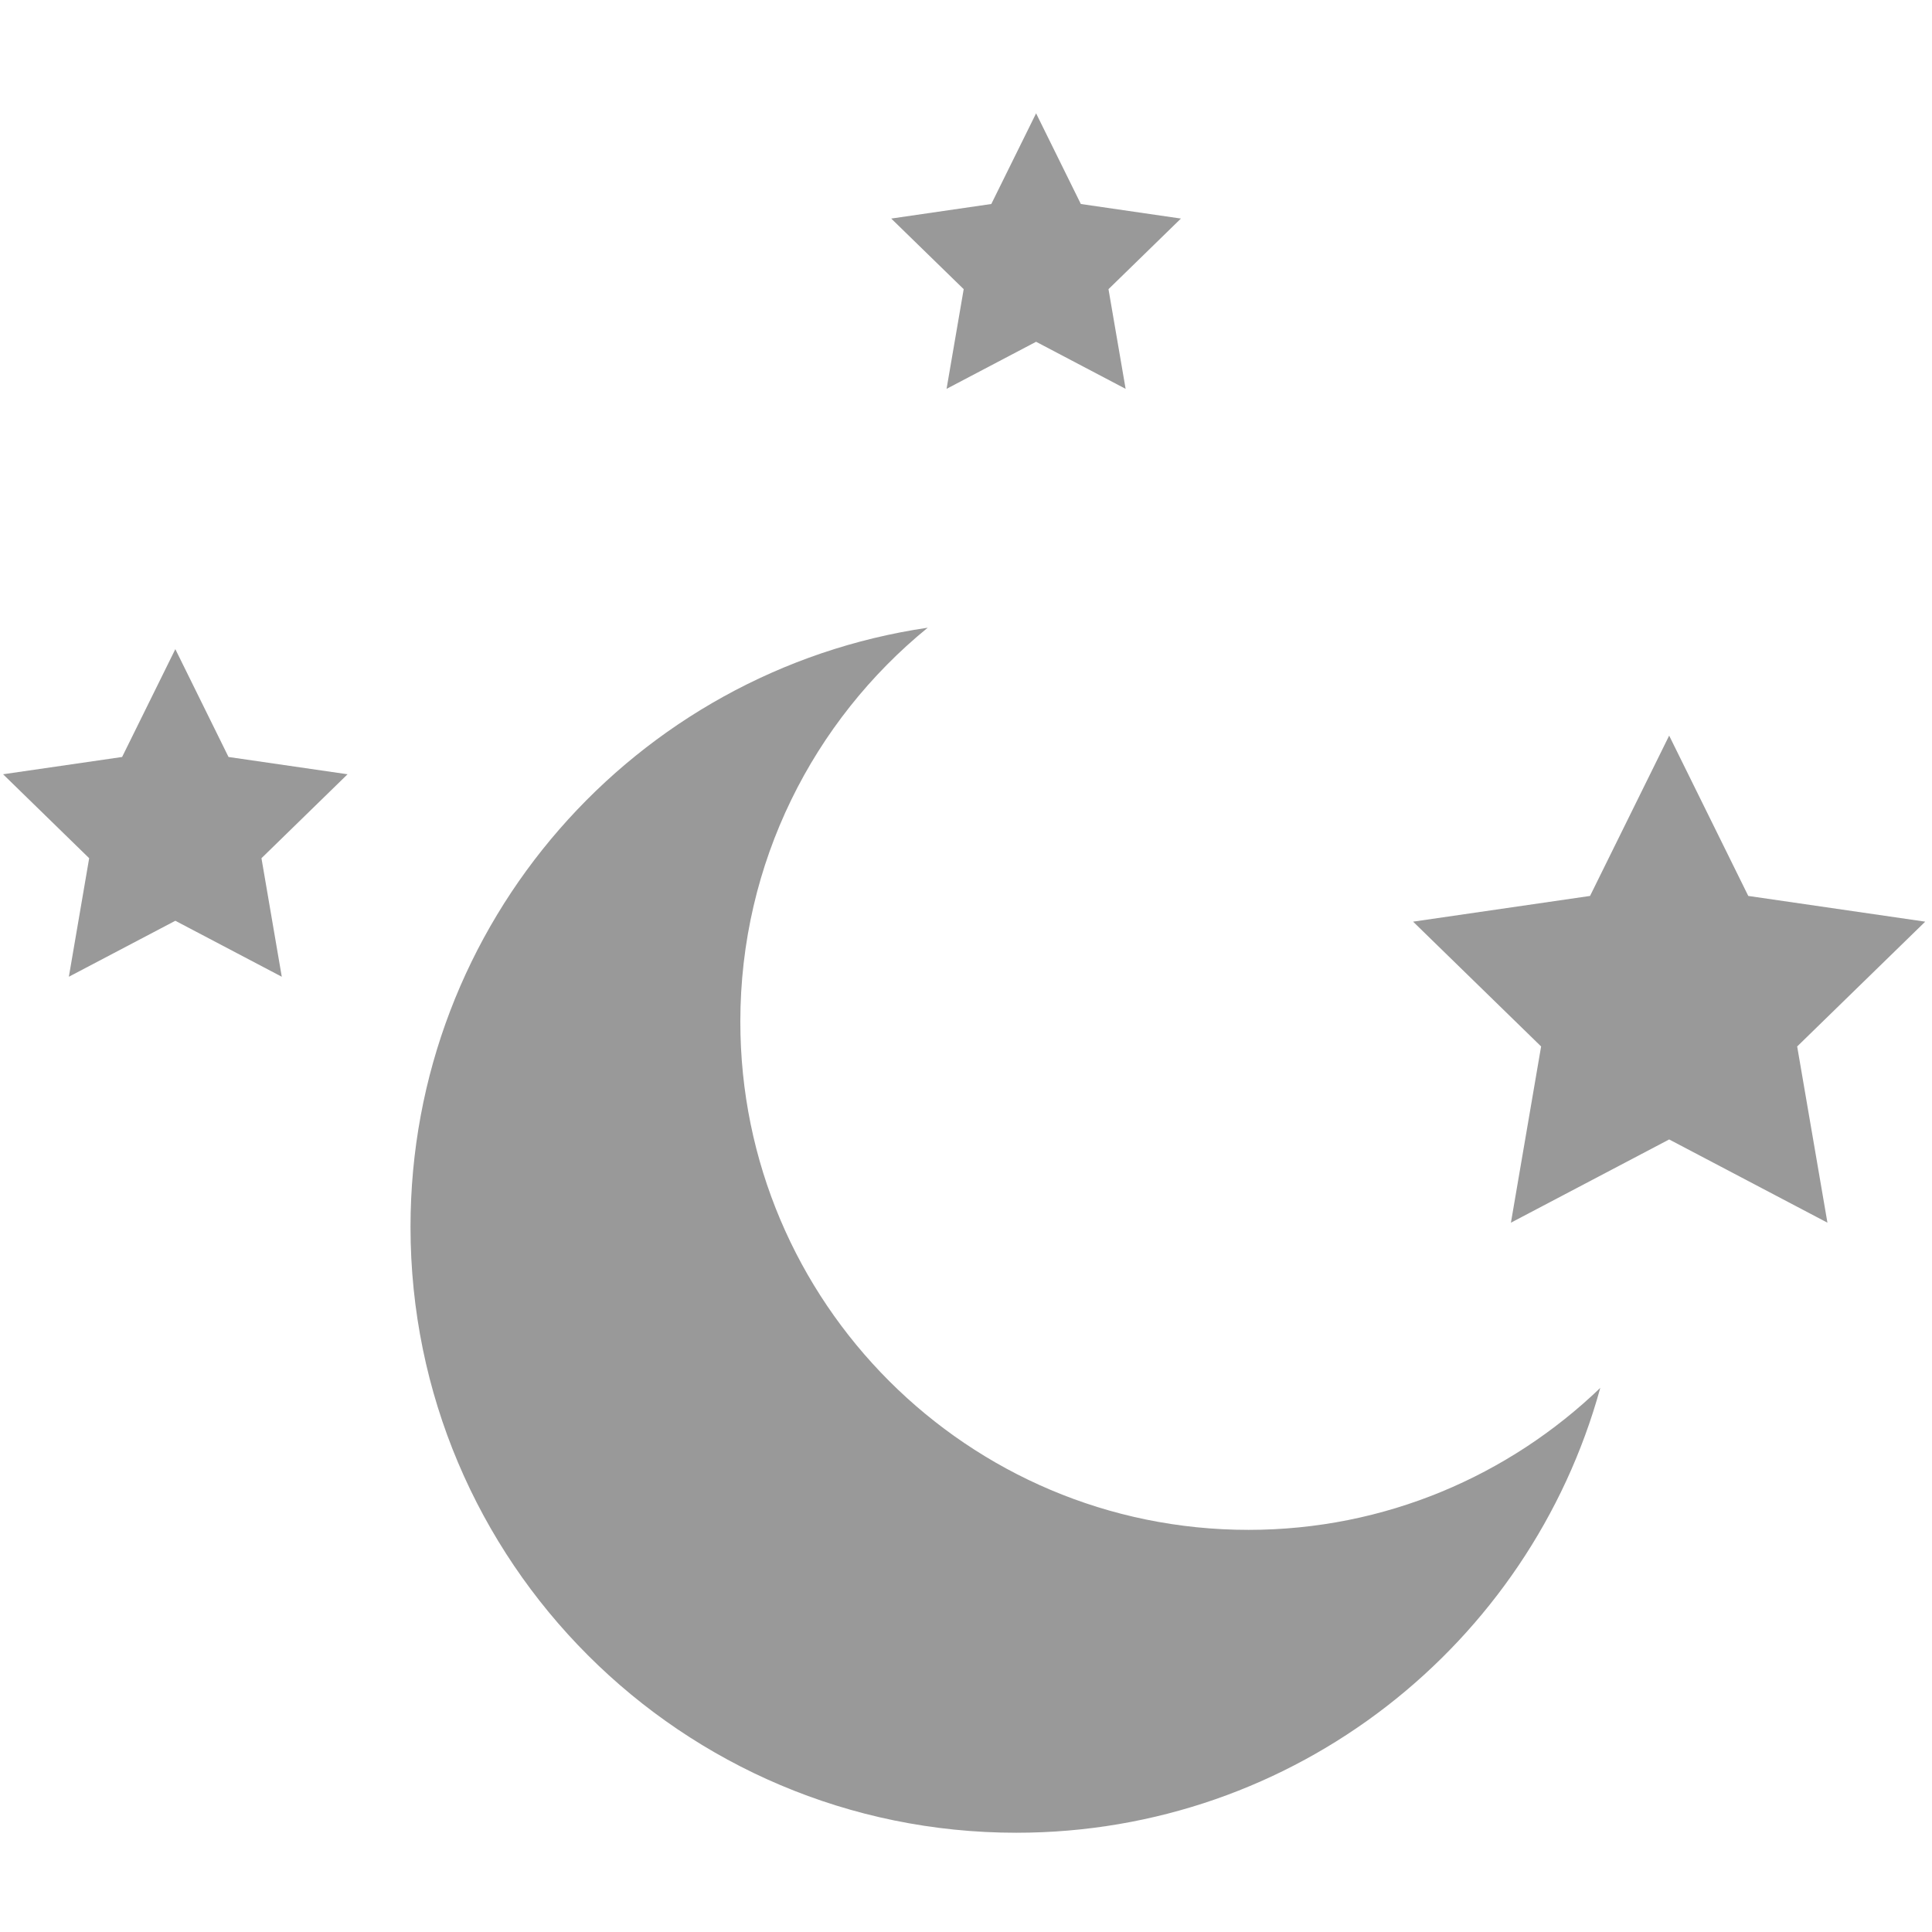 <?xml version="1.0" encoding="UTF-8" standalone="no"?><!DOCTYPE svg PUBLIC "-//W3C//DTD SVG 1.1//EN" "http://www.w3.org/Graphics/SVG/1.1/DTD/svg11.dtd"><svg width="100%" height="100%" viewBox="0 0 512 512" version="1.1" xmlns="http://www.w3.org/2000/svg" xmlns:xlink="http://www.w3.org/1999/xlink" xml:space="preserve" xmlns:serif="http://www.serif.com/" style="fill-rule:evenodd;clip-rule:evenodd;stroke-linejoin:round;stroke-miterlimit:1.414;"><g><g><path d="M196.195,270.762c0,-42.134 19.366,-79.718 49.661,-104.411c-77.538,11.365 -137.066,78.126 -137.066,158.811c0,88.657 71.879,160.536 160.536,160.536c73.888,0 136.08,-49.935 154.763,-117.89c-24.2,23.252 -57.007,37.622 -93.226,37.622c-74.381,0 -134.668,-60.296 -134.668,-134.668Z" style="fill:#999;fill-rule:nonzero;"/><path d="M274.577,30.034l11.858,24.029l26.522,3.858l-19.195,18.712l4.541,26.418l-23.726,-12.475l-23.726,12.475l4.54,-26.418l-19.204,-18.712l26.522,-3.858l11.868,-24.029Z" style="fill:#999;fill-rule:nonzero;"/><path d="M442.346,194.949l20.967,42.485l46.893,6.815l-33.935,33.073l8.019,46.702l-41.944,-22.057l-41.936,22.057l8.001,-46.702l-33.926,-33.073l46.893,-6.815l20.968,-42.485Z" style="fill:#999;fill-rule:nonzero;"/><path d="M46.465,172.029l14.096,28.579l31.546,4.579l-22.816,22.247l5.384,31.413l-28.21,-14.834l-28.218,14.834l5.384,-31.413l-22.816,-22.247l31.546,-4.579l14.104,-28.579Z" style="fill:#999;fill-rule:nonzero;"/></g></g></svg>